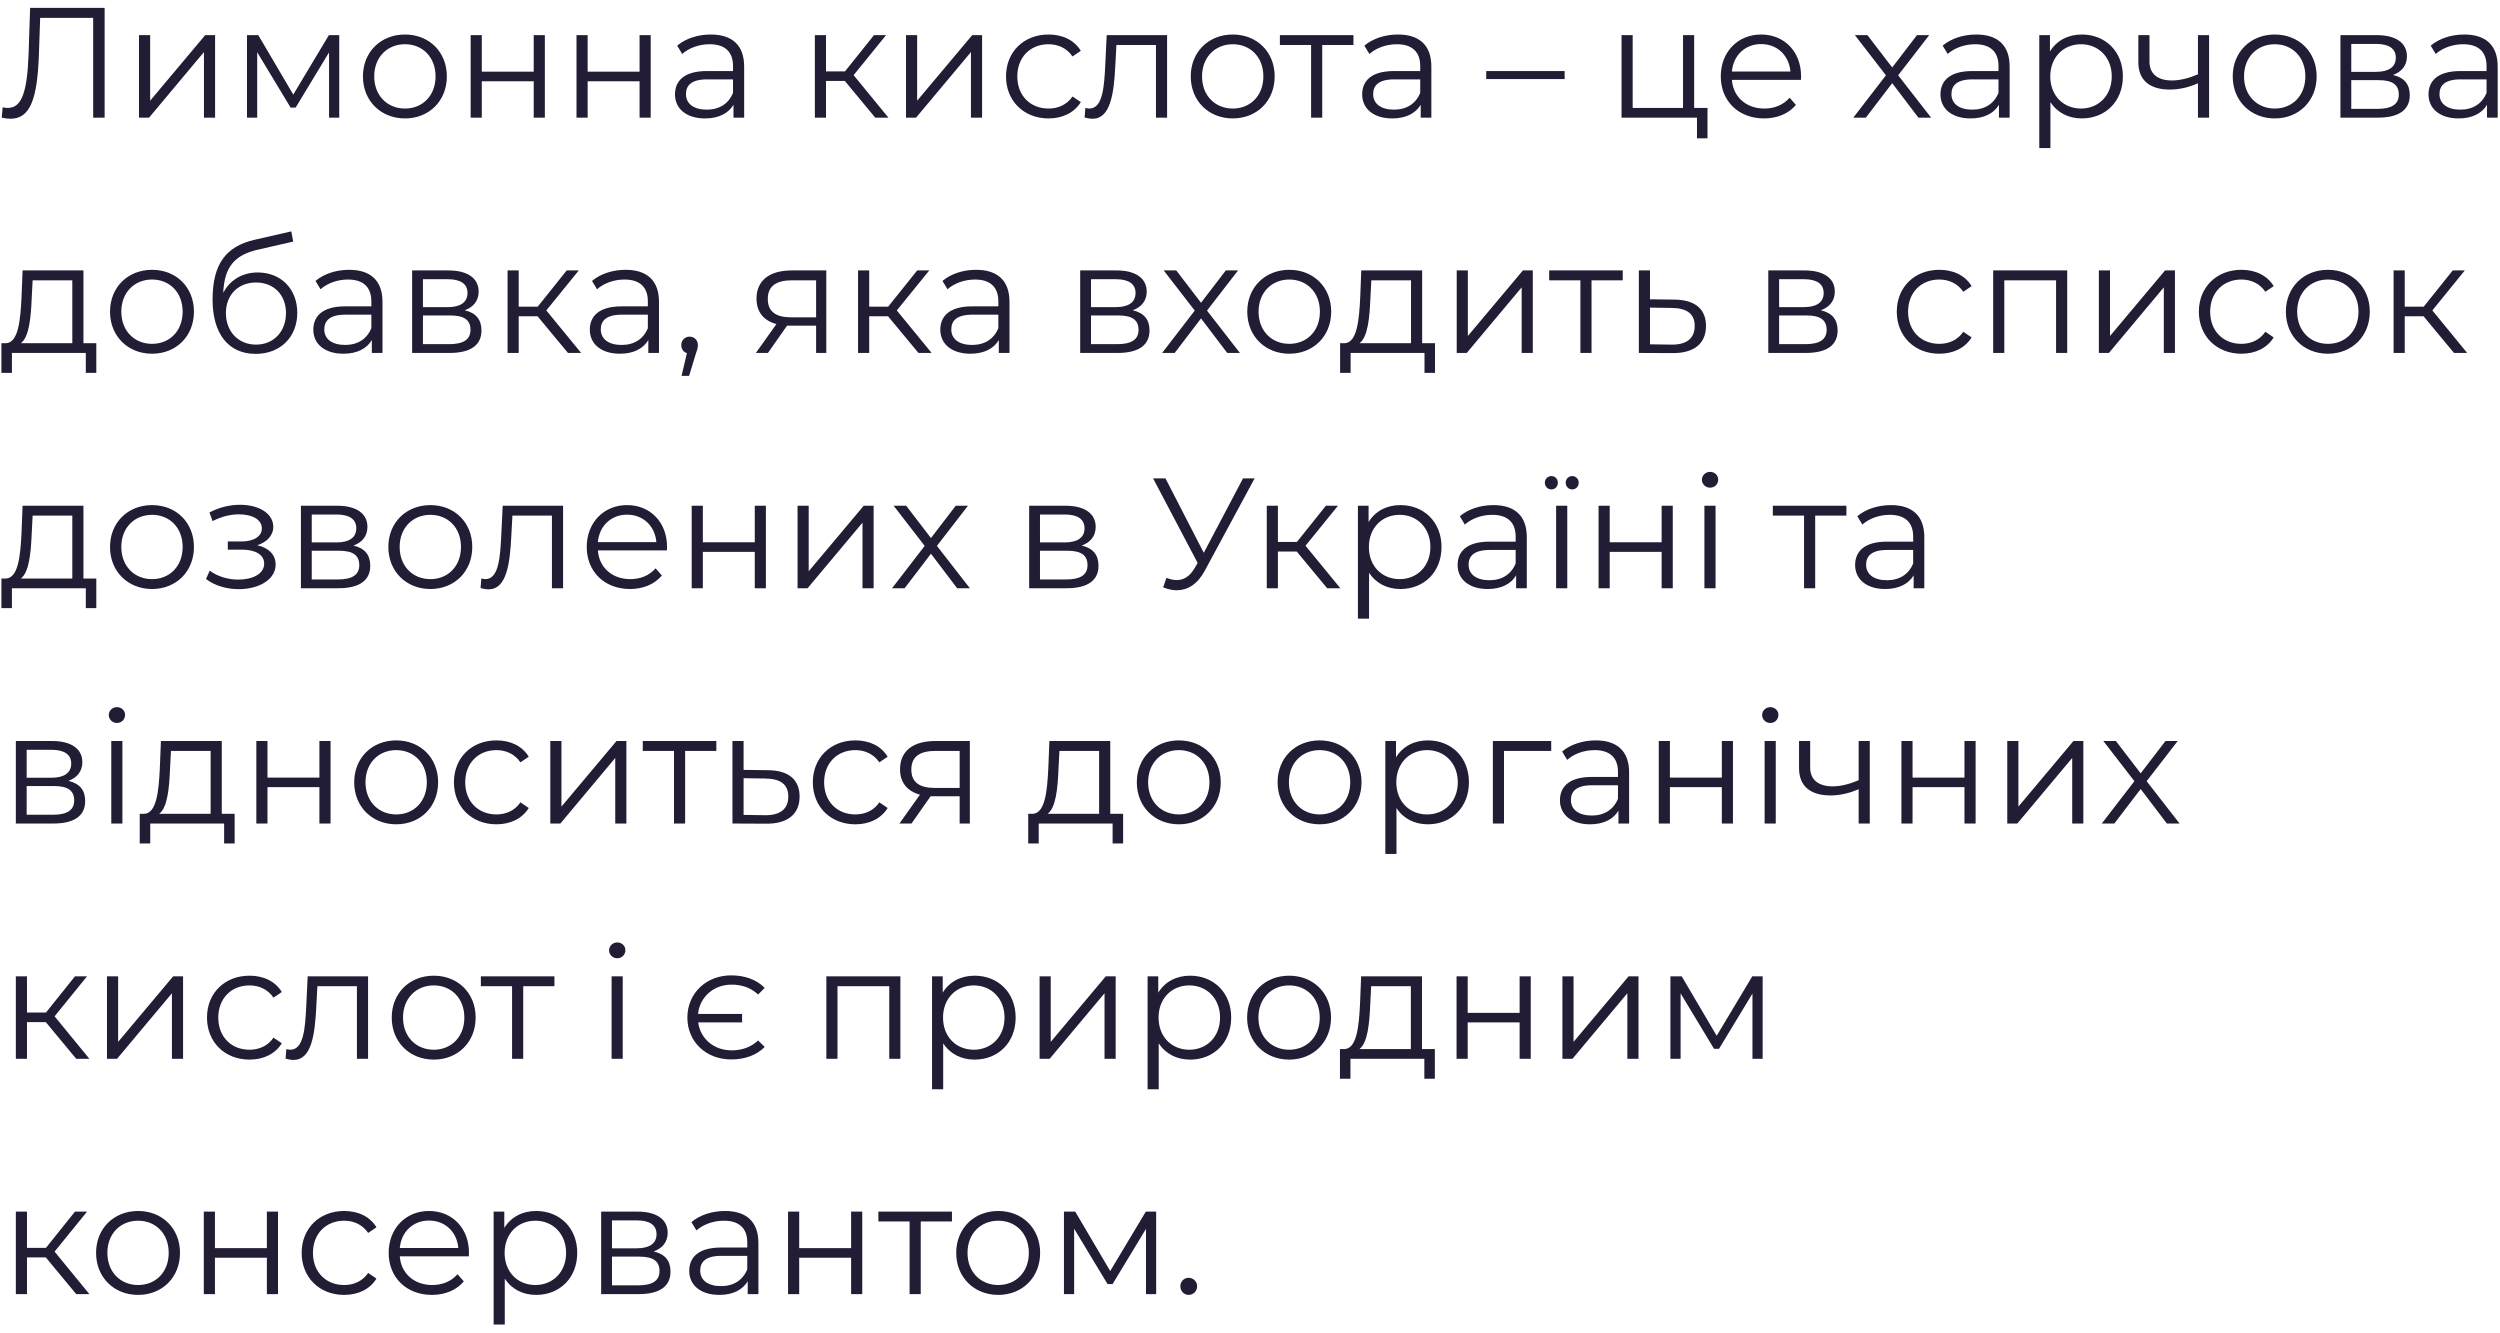 <?xml version="1.0" encoding="UTF-8"?> <svg xmlns="http://www.w3.org/2000/svg" width="255" height="136" viewBox="0 0 255 136" fill="none"> <path d="M3.072 0.8L2.912 5.6C2.768 9.376 2.224 11.008 0.8 11.008C0.624 11.008 0.48 10.992 0.272 10.944L0.176 12C0.512 12.08 0.784 12.112 1.072 12.112C3.104 12.112 3.808 10.048 3.968 5.568L4.096 1.824H9.504V12H10.672V0.8H3.072ZM14.178 12H15.203L20.802 5.312V12H21.939V3.584H20.93L15.315 10.272V3.584H14.178V12ZM33.546 3.584L29.914 9.648L26.346 3.584H25.194V12H26.234V5.328L29.642 10.976H30.154L33.562 5.344V12H34.602V3.584H33.546ZM41.307 12.08C43.771 12.08 45.579 10.288 45.579 7.792C45.579 5.296 43.771 3.52 41.307 3.52C38.843 3.52 37.019 5.296 37.019 7.792C37.019 10.288 38.843 12.08 41.307 12.08ZM41.307 11.072C39.515 11.072 38.171 9.76 38.171 7.792C38.171 5.824 39.515 4.512 41.307 4.512C43.099 4.512 44.427 5.824 44.427 7.792C44.427 9.76 43.099 11.072 41.307 11.072ZM48.007 12H49.143V8.288H54.439V12H55.575V3.584H54.439V7.312H49.143V3.584H48.007V12ZM58.803 12H59.94V8.288H65.236V12H66.371V3.584H65.236V7.312H59.94V3.584H58.803V12ZM72.496 3.52C71.168 3.52 69.92 3.936 69.072 4.656L69.584 5.504C70.272 4.896 71.296 4.512 72.384 4.512C73.952 4.512 74.768 5.296 74.768 6.736V7.248H72.096C69.68 7.248 68.848 8.336 68.848 9.632C68.848 11.088 70.016 12.08 71.92 12.08C73.312 12.08 74.304 11.552 74.816 10.688V12H75.904V6.784C75.904 4.608 74.672 3.52 72.496 3.52ZM72.096 11.184C70.752 11.184 69.968 10.576 69.968 9.6C69.968 8.736 70.496 8.096 72.128 8.096H74.768V9.472C74.32 10.576 73.376 11.184 72.096 11.184ZM89.276 12H90.62L87.068 7.664L90.38 3.584H89.148L86.188 7.28H84.252V3.584H83.116V12H84.252V8.256H86.172L89.276 12ZM92.413 12H93.437L99.037 5.312V12H100.173V3.584H99.165L93.549 10.272V3.584H92.413V12ZM106.949 12.08C108.373 12.08 109.573 11.504 110.245 10.416L109.397 9.84C108.821 10.688 107.925 11.072 106.949 11.072C105.109 11.072 103.765 9.776 103.765 7.792C103.765 5.824 105.109 4.512 106.949 4.512C107.925 4.512 108.821 4.912 109.397 5.76L110.245 5.184C109.573 4.08 108.373 3.52 106.949 3.52C104.437 3.52 102.613 5.28 102.613 7.792C102.613 10.304 104.437 12.08 106.949 12.08ZM112.883 3.584L112.739 6.592C112.627 8.816 112.499 11.072 111.107 11.072C110.995 11.072 110.851 11.04 110.707 11.008L110.627 11.984C110.931 12.064 111.187 12.112 111.443 12.112C113.251 12.112 113.619 9.616 113.763 6.672L113.875 4.592H117.907V12H119.043V3.584H112.883ZM125.744 12.08C128.208 12.08 130.016 10.288 130.016 7.792C130.016 5.296 128.208 3.52 125.744 3.52C123.28 3.52 121.456 5.296 121.456 7.792C121.456 10.288 123.28 12.08 125.744 12.08ZM125.744 11.072C123.952 11.072 122.608 9.76 122.608 7.792C122.608 5.824 123.952 4.512 125.744 4.512C127.536 4.512 128.864 5.824 128.864 7.792C128.864 9.76 127.536 11.072 125.744 11.072ZM138.052 3.584H130.548V4.592H133.732V12H134.868V4.592H138.052V3.584ZM142.59 3.52C141.262 3.52 140.014 3.936 139.166 4.656L139.678 5.504C140.366 4.896 141.39 4.512 142.478 4.512C144.046 4.512 144.862 5.296 144.862 6.736V7.248H142.19C139.774 7.248 138.942 8.336 138.942 9.632C138.942 11.088 140.11 12.08 142.014 12.08C143.406 12.08 144.398 11.552 144.91 10.688V12H145.998V6.784C145.998 4.608 144.766 3.52 142.59 3.52ZM142.19 11.184C140.846 11.184 140.062 10.576 140.062 9.6C140.062 8.736 140.59 8.096 142.222 8.096H144.862V9.472C144.414 10.576 143.47 11.184 142.19 11.184ZM151.594 8.064H159.594V7.248H151.594V8.064ZM172.805 11.008V3.584H171.669V11.008H166.533V3.584H165.397V12H173.093V14.112H174.165V11.008H172.805ZM183.711 7.792C183.711 5.264 181.999 3.52 179.631 3.52C177.263 3.52 175.519 5.296 175.519 7.792C175.519 10.288 177.311 12.08 179.935 12.08C181.263 12.08 182.431 11.6 183.183 10.704L182.543 9.968C181.903 10.704 180.991 11.072 179.967 11.072C178.127 11.072 176.783 9.904 176.655 8.144H183.695C183.695 8.016 183.711 7.888 183.711 7.792ZM179.631 4.496C181.279 4.496 182.479 5.648 182.623 7.296H176.655C176.799 5.648 177.999 4.496 179.631 4.496ZM196.973 12L193.613 7.68L196.781 3.584H195.533L193.005 6.88L190.477 3.584H189.197L192.365 7.68L189.037 12H190.317L193.005 8.48L195.677 12H196.973ZM201.575 3.52C200.247 3.52 198.999 3.936 198.151 4.656L198.663 5.504C199.351 4.896 200.375 4.512 201.463 4.512C203.031 4.512 203.847 5.296 203.847 6.736V7.248H201.174C198.759 7.248 197.927 8.336 197.927 9.632C197.927 11.088 199.095 12.08 200.999 12.08C202.391 12.08 203.383 11.552 203.895 10.688V12H204.983V6.784C204.983 4.608 203.751 3.52 201.575 3.52ZM201.174 11.184C199.831 11.184 199.047 10.576 199.047 9.6C199.047 8.736 199.575 8.096 201.207 8.096H203.847V9.472C203.399 10.576 202.455 11.184 201.174 11.184ZM212.343 3.52C210.951 3.52 209.783 4.128 209.095 5.248V3.584H208.007V15.104H209.143V10.416C209.847 11.504 210.999 12.08 212.343 12.08C214.743 12.08 216.535 10.352 216.535 7.792C216.535 5.248 214.743 3.52 212.343 3.52ZM212.263 11.072C210.471 11.072 209.127 9.76 209.127 7.792C209.127 5.84 210.471 4.512 212.263 4.512C214.039 4.512 215.399 5.84 215.399 7.792C215.399 9.76 214.039 11.072 212.263 11.072ZM224.191 3.584V7.584C223.247 7.984 222.351 8.208 221.535 8.208C220.127 8.208 219.247 7.568 219.247 6.288V3.584H218.111V6.352C218.111 8.256 219.359 9.136 221.327 9.136C222.271 9.136 223.247 8.912 224.191 8.496V12H225.327V3.584H224.191ZM232.026 12.08C234.49 12.08 236.298 10.288 236.298 7.792C236.298 5.296 234.49 3.52 232.026 3.52C229.562 3.52 227.738 5.296 227.738 7.792C227.738 10.288 229.562 12.08 232.026 12.08ZM232.026 11.072C230.234 11.072 228.89 9.76 228.89 7.792C228.89 5.824 230.234 4.512 232.026 4.512C233.818 4.512 235.146 5.824 235.146 7.792C235.146 9.76 233.818 11.072 232.026 11.072ZM244.085 7.648C244.965 7.328 245.509 6.688 245.509 5.744C245.509 4.352 244.341 3.584 242.437 3.584H238.725V12H242.549C244.741 12 245.797 11.168 245.797 9.712C245.797 8.608 245.253 7.92 244.085 7.648ZM239.829 4.48H242.357C243.653 4.48 244.373 4.944 244.373 5.888C244.373 6.832 243.653 7.328 242.357 7.328H239.829V4.48ZM242.501 11.104H239.829V8.176H242.613C244.037 8.176 244.677 8.64 244.677 9.648C244.677 10.656 243.925 11.104 242.501 11.104ZM251.356 3.52C250.028 3.52 248.78 3.936 247.932 4.656L248.444 5.504C249.132 4.896 250.156 4.512 251.244 4.512C252.812 4.512 253.628 5.296 253.628 6.736V7.248H250.956C248.54 7.248 247.708 8.336 247.708 9.632C247.708 11.088 248.876 12.08 250.78 12.08C252.172 12.08 253.164 11.552 253.676 10.688V12H254.764V6.784C254.764 4.608 253.532 3.52 251.356 3.52ZM250.956 11.184C249.612 11.184 248.828 10.576 248.828 9.6C248.828 8.736 249.356 8.096 250.988 8.096H253.628V9.472C253.18 10.576 252.236 11.184 250.956 11.184ZM8.512 35.008V27.584H2.304L2.192 30.4C2.08 32.672 1.872 34.928 0.624 35.008H0.144V38.032H1.216V36H8.752V38.032H9.824V35.008H8.512ZM3.232 30.464L3.328 28.592H7.376V35.008H2.128C2.976 34.368 3.152 32.384 3.232 30.464ZM15.51 36.08C17.974 36.08 19.782 34.288 19.782 31.792C19.782 29.296 17.974 27.52 15.51 27.52C13.046 27.52 11.222 29.296 11.222 31.792C11.222 34.288 13.046 36.08 15.51 36.08ZM15.51 35.072C13.718 35.072 12.374 33.76 12.374 31.792C12.374 29.824 13.718 28.512 15.51 28.512C17.302 28.512 18.63 29.824 18.63 31.792C18.63 33.76 17.302 35.072 15.51 35.072ZM26.29 27.792C24.706 27.792 23.442 28.576 22.77 29.872C22.882 27.184 23.97 25.984 26.354 25.456L29.906 24.64L29.714 23.6L25.938 24.464C23.074 25.136 21.682 26.896 21.682 30.56C21.682 33.984 23.25 36.096 26.082 36.096C28.594 36.096 30.322 34.384 30.322 31.904C30.322 29.472 28.658 27.792 26.29 27.792ZM26.114 35.152C24.322 35.152 23.042 33.824 23.042 31.936C23.042 30.064 24.306 28.816 26.114 28.816C27.922 28.816 29.17 30.064 29.17 31.936C29.17 33.824 27.906 35.152 26.114 35.152ZM35.606 27.52C34.278 27.52 33.03 27.936 32.182 28.656L32.694 29.504C33.382 28.896 34.406 28.512 35.494 28.512C37.062 28.512 37.878 29.296 37.878 30.736V31.248H35.206C32.79 31.248 31.958 32.336 31.958 33.632C31.958 35.088 33.126 36.08 35.03 36.08C36.422 36.08 37.414 35.552 37.926 34.688V36H39.014V30.784C39.014 28.608 37.782 27.52 35.606 27.52ZM35.206 35.184C33.862 35.184 33.078 34.576 33.078 33.6C33.078 32.736 33.606 32.096 35.238 32.096H37.878V33.472C37.43 34.576 36.486 35.184 35.206 35.184ZM47.398 31.648C48.278 31.328 48.822 30.688 48.822 29.744C48.822 28.352 47.654 27.584 45.75 27.584H42.038V36H45.862C48.054 36 49.11 35.168 49.11 33.712C49.11 32.608 48.566 31.92 47.398 31.648ZM43.142 28.48H45.67C46.966 28.48 47.686 28.944 47.686 29.888C47.686 30.832 46.966 31.328 45.67 31.328H43.142V28.48ZM45.814 35.104H43.142V32.176H45.926C47.35 32.176 47.99 32.64 47.99 33.648C47.99 34.656 47.238 35.104 45.814 35.104ZM57.932 36H59.276L55.724 31.664L59.036 27.584H57.804L54.844 31.28H52.908V27.584H51.772V36H52.908V32.256H54.828L57.932 36ZM63.809 27.52C62.481 27.52 61.233 27.936 60.385 28.656L60.897 29.504C61.585 28.896 62.609 28.512 63.697 28.512C65.265 28.512 66.081 29.296 66.081 30.736V31.248H63.409C60.993 31.248 60.161 32.336 60.161 33.632C60.161 35.088 61.329 36.08 63.233 36.08C64.625 36.08 65.617 35.552 66.129 34.688V36H67.217V30.784C67.217 28.608 65.985 27.52 63.809 27.52ZM63.409 35.184C62.065 35.184 61.281 34.576 61.281 33.6C61.281 32.736 61.809 32.096 63.441 32.096H66.081V33.472C65.633 34.576 64.689 35.184 63.409 35.184ZM70.337 34.336C69.857 34.336 69.489 34.704 69.489 35.2C69.489 35.616 69.729 35.92 70.065 36.016L69.521 38.336H70.289L70.961 36.128C71.121 35.68 71.185 35.472 71.185 35.2C71.185 34.72 70.833 34.336 70.337 34.336ZM80.747 27.584C78.571 27.584 77.163 28.544 77.163 30.464C77.163 31.824 77.899 32.704 79.195 33.056L77.099 36H78.331L80.283 33.216H80.603H83.243V36H84.283V27.584H80.747ZM78.315 30.496C78.315 29.152 79.211 28.592 80.779 28.592H83.243V32.368H80.699C79.131 32.368 78.315 31.776 78.315 30.496ZM93.682 36H95.026L91.474 31.664L94.786 27.584H93.554L90.594 31.28H88.658V27.584H87.522V36H88.658V32.256H90.578L93.682 36ZM99.559 27.52C98.231 27.52 96.983 27.936 96.135 28.656L96.647 29.504C97.335 28.896 98.359 28.512 99.447 28.512C101.015 28.512 101.831 29.296 101.831 30.736V31.248H99.159C96.743 31.248 95.911 32.336 95.911 33.632C95.911 35.088 97.079 36.08 98.983 36.08C100.375 36.08 101.367 35.552 101.879 34.688V36H102.967V30.784C102.967 28.608 101.735 27.52 99.559 27.52ZM99.159 35.184C97.815 35.184 97.031 34.576 97.031 33.6C97.031 32.736 97.559 32.096 99.191 32.096H101.831V33.472C101.383 34.576 100.439 35.184 99.159 35.184ZM115.539 31.648C116.419 31.328 116.963 30.688 116.963 29.744C116.963 28.352 115.795 27.584 113.891 27.584H110.179V36H114.003C116.195 36 117.251 35.168 117.251 33.712C117.251 32.608 116.707 31.92 115.539 31.648ZM111.283 28.48H113.811C115.107 28.48 115.827 28.944 115.827 29.888C115.827 30.832 115.107 31.328 113.811 31.328H111.283V28.48ZM113.955 35.104H111.283V32.176H114.067C115.491 32.176 116.131 32.64 116.131 33.648C116.131 34.656 115.379 35.104 113.955 35.104ZM126.473 36L123.113 31.68L126.281 27.584H125.033L122.505 30.88L119.977 27.584H118.697L121.865 31.68L118.537 36H119.817L122.505 32.48L125.177 36H126.473ZM131.51 36.08C133.974 36.08 135.782 34.288 135.782 31.792C135.782 29.296 133.974 27.52 131.51 27.52C129.046 27.52 127.222 29.296 127.222 31.792C127.222 34.288 129.046 36.08 131.51 36.08ZM131.51 35.072C129.718 35.072 128.374 33.76 128.374 31.792C128.374 29.824 129.718 28.512 131.51 28.512C133.302 28.512 134.63 29.824 134.63 31.792C134.63 33.76 133.302 35.072 131.51 35.072ZM145.059 35.008V27.584H138.851L138.739 30.4C138.627 32.672 138.419 34.928 137.171 35.008H136.691V38.032H137.763V36H145.299V38.032H146.371V35.008H145.059ZM139.779 30.464L139.875 28.592H143.923V35.008H138.675C139.523 34.368 139.699 32.384 139.779 30.464ZM148.585 36H149.609L155.209 29.312V36H156.345V27.584H155.337L149.721 34.272V27.584H148.585V36ZM165.52 27.584H158.016V28.592H161.2V36H162.336V28.592H165.52V27.584ZM170.779 30.56L168.299 30.528V27.584H167.163V36L170.555 36.016C172.795 36.048 174.011 35.04 174.011 33.248C174.011 31.52 172.891 30.576 170.779 30.56ZM170.491 35.152L168.299 35.12V31.376L170.491 31.408C172.059 31.424 172.859 32 172.859 33.248C172.859 34.512 172.043 35.168 170.491 35.152ZM185.726 31.648C186.606 31.328 187.15 30.688 187.15 29.744C187.15 28.352 185.982 27.584 184.078 27.584H180.366V36H184.19C186.382 36 187.438 35.168 187.438 33.712C187.438 32.608 186.894 31.92 185.726 31.648ZM181.47 28.48H183.998C185.294 28.48 186.014 28.944 186.014 29.888C186.014 30.832 185.294 31.328 183.998 31.328H181.47V28.48ZM184.142 35.104H181.47V32.176H184.254C185.678 32.176 186.318 32.64 186.318 33.648C186.318 34.656 185.566 35.104 184.142 35.104ZM197.808 36.08C199.232 36.08 200.432 35.504 201.104 34.416L200.256 33.84C199.68 34.688 198.784 35.072 197.808 35.072C195.968 35.072 194.624 33.776 194.624 31.792C194.624 29.824 195.968 28.512 197.808 28.512C198.784 28.512 199.68 28.912 200.256 29.76L201.104 29.184C200.432 28.08 199.232 27.52 197.808 27.52C195.296 27.52 193.472 29.28 193.472 31.792C193.472 34.304 195.296 36.08 197.808 36.08ZM203.304 27.584V36H204.44V28.592H209.72V36H210.856V27.584H203.304ZM214.085 36H215.109L220.709 29.312V36H221.845V27.584H220.837L215.221 34.272V27.584H214.085V36ZM228.62 36.08C230.044 36.08 231.244 35.504 231.916 34.416L231.068 33.84C230.492 34.688 229.596 35.072 228.62 35.072C226.78 35.072 225.436 33.776 225.436 31.792C225.436 29.824 226.78 28.512 228.62 28.512C229.596 28.512 230.492 28.912 231.068 29.76L231.916 29.184C231.244 28.08 230.044 27.52 228.62 27.52C226.108 27.52 224.284 29.28 224.284 31.792C224.284 34.304 226.108 36.08 228.62 36.08ZM237.447 36.08C239.911 36.08 241.719 34.288 241.719 31.792C241.719 29.296 239.911 27.52 237.447 27.52C234.983 27.52 233.159 29.296 233.159 31.792C233.159 34.288 234.983 36.08 237.447 36.08ZM237.447 35.072C235.655 35.072 234.311 33.76 234.311 31.792C234.311 29.824 235.655 28.512 237.447 28.512C239.239 28.512 240.567 29.824 240.567 31.792C240.567 33.76 239.239 35.072 237.447 35.072ZM250.307 36H251.651L248.099 31.664L251.411 27.584H250.179L247.219 31.28H245.283V27.584H244.147V36H245.283V32.256H247.203L250.307 36ZM8.512 59.008V51.584H2.304L2.192 54.4C2.08 56.672 1.872 58.928 0.624 59.008H0.144V62.032H1.216V60H8.752V62.032H9.824V59.008H8.512ZM3.232 54.464L3.328 52.592H7.376V59.008H2.128C2.976 58.368 3.152 56.384 3.232 54.464ZM15.51 60.08C17.974 60.08 19.782 58.288 19.782 55.792C19.782 53.296 17.974 51.52 15.51 51.52C13.046 51.52 11.222 53.296 11.222 55.792C11.222 58.288 13.046 60.08 15.51 60.08ZM15.51 59.072C13.718 59.072 12.374 57.76 12.374 55.792C12.374 53.824 13.718 52.512 15.51 52.512C17.302 52.512 18.63 53.824 18.63 55.792C18.63 57.76 17.302 59.072 15.51 59.072ZM26.243 55.616C27.219 55.296 27.875 54.624 27.875 53.744C27.875 52.368 26.403 51.488 24.483 51.488C23.459 51.488 22.403 51.728 21.363 52.272L21.683 53.152C22.579 52.688 23.507 52.464 24.371 52.464C25.715 52.464 26.707 52.976 26.707 53.904C26.707 54.736 25.843 55.232 24.611 55.232H23.235V56.064H24.675C26.083 56.064 26.947 56.592 26.947 57.488C26.947 58.512 25.811 59.12 24.291 59.12C23.267 59.12 22.179 58.8 21.395 58.208L21.011 59.056C21.907 59.744 23.139 60.096 24.339 60.096C26.435 60.096 28.115 59.104 28.115 57.584C28.115 56.592 27.427 55.888 26.243 55.616ZM36.054 55.648C36.934 55.328 37.478 54.688 37.478 53.744C37.478 52.352 36.31 51.584 34.406 51.584H30.694V60H34.518C36.71 60 37.766 59.168 37.766 57.712C37.766 56.608 37.222 55.92 36.054 55.648ZM31.798 52.48H34.326C35.622 52.48 36.342 52.944 36.342 53.888C36.342 54.832 35.622 55.328 34.326 55.328H31.798V52.48ZM34.47 59.104H31.798V56.176H34.582C36.006 56.176 36.646 56.64 36.646 57.648C36.646 58.656 35.894 59.104 34.47 59.104ZM43.901 60.08C46.364 60.08 48.172 58.288 48.172 55.792C48.172 53.296 46.364 51.52 43.901 51.52C41.437 51.52 39.612 53.296 39.612 55.792C39.612 58.288 41.437 60.08 43.901 60.08ZM43.901 59.072C42.108 59.072 40.764 57.76 40.764 55.792C40.764 53.824 42.108 52.512 43.901 52.512C45.693 52.512 47.02 53.824 47.02 55.792C47.02 57.76 45.693 59.072 43.901 59.072ZM51.273 51.584L51.13 54.592C51.017 56.816 50.889 59.072 49.498 59.072C49.386 59.072 49.242 59.04 49.097 59.008L49.017 59.984C49.322 60.064 49.578 60.112 49.834 60.112C51.642 60.112 52.01 57.616 52.154 54.672L52.266 52.592H56.297V60H57.434V51.584H51.273ZM68.039 55.792C68.039 53.264 66.327 51.52 63.959 51.52C61.591 51.52 59.847 53.296 59.847 55.792C59.847 58.288 61.639 60.08 64.263 60.08C65.591 60.08 66.759 59.6 67.511 58.704L66.871 57.968C66.231 58.704 65.319 59.072 64.295 59.072C62.455 59.072 61.111 57.904 60.983 56.144H68.023C68.023 56.016 68.039 55.888 68.039 55.792ZM63.959 52.496C65.607 52.496 66.807 53.648 66.951 55.296H60.983C61.127 53.648 62.327 52.496 63.959 52.496ZM70.553 60H71.689V56.288H76.986V60H78.121V51.584H76.986V55.312H71.689V51.584H70.553V60ZM81.35 60H82.374L87.974 53.312V60H89.11V51.584H88.102L82.486 58.272V51.584H81.35V60ZM98.926 60L95.566 55.68L98.734 51.584H97.486L94.958 54.88L92.43 51.584H91.15L94.318 55.68L90.99 60H92.27L94.958 56.48L97.63 60H98.926ZM110.335 55.648C111.215 55.328 111.759 54.688 111.759 53.744C111.759 52.352 110.591 51.584 108.687 51.584H104.975V60H108.799C110.991 60 112.047 59.168 112.047 57.712C112.047 56.608 111.503 55.92 110.335 55.648ZM106.079 52.48H108.607C109.903 52.48 110.623 52.944 110.623 53.888C110.623 54.832 109.903 55.328 108.607 55.328H106.079V52.48ZM108.751 59.104H106.079V56.176H108.863C110.287 56.176 110.927 56.64 110.927 57.648C110.927 58.656 110.175 59.104 108.751 59.104ZM126.785 48.8L122.785 56.384L118.881 48.8H117.617L122.161 57.424L121.841 57.968C121.329 58.832 120.705 59.168 120.033 59.168C119.697 59.168 119.345 59.088 118.977 58.944L118.641 59.904C119.105 60.096 119.569 60.208 120.017 60.208C121.121 60.208 122.145 59.6 122.881 58.224L127.969 48.8H126.785ZM135.37 60H136.714L133.162 55.664L136.474 51.584H135.242L132.282 55.28H130.346V51.584H129.21V60H130.346V56.256H132.266L135.37 60ZM142.843 51.52C141.451 51.52 140.283 52.128 139.595 53.248V51.584H138.507V63.104H139.643V58.416C140.347 59.504 141.499 60.08 142.843 60.08C145.243 60.08 147.035 58.352 147.035 55.792C147.035 53.248 145.243 51.52 142.843 51.52ZM142.763 59.072C140.971 59.072 139.627 57.76 139.627 55.792C139.627 53.84 140.971 52.512 142.763 52.512C144.539 52.512 145.899 53.84 145.899 55.792C145.899 57.76 144.539 59.072 142.763 59.072ZM152.325 51.52C150.997 51.52 149.749 51.936 148.901 52.656L149.413 53.504C150.101 52.896 151.125 52.512 152.213 52.512C153.781 52.512 154.597 53.296 154.597 54.736V55.248H151.924C149.509 55.248 148.677 56.336 148.677 57.632C148.677 59.088 149.845 60.08 151.749 60.08C153.141 60.08 154.133 59.552 154.645 58.688V60H155.733V54.784C155.733 52.608 154.501 51.52 152.325 51.52ZM151.924 59.184C150.581 59.184 149.797 58.576 149.797 57.6C149.797 56.736 150.325 56.096 151.957 56.096H154.597V57.472C154.149 58.576 153.205 59.184 151.924 59.184ZM158.245 49.92C158.613 49.92 158.901 49.632 158.901 49.232C158.901 48.848 158.613 48.56 158.245 48.56C157.861 48.56 157.573 48.864 157.573 49.232C157.573 49.616 157.861 49.92 158.245 49.92ZM160.357 49.92C160.741 49.92 161.029 49.632 161.029 49.232C161.029 48.848 160.741 48.56 160.357 48.56C159.989 48.56 159.701 48.864 159.701 49.232C159.701 49.616 159.989 49.92 160.357 49.92ZM158.725 60H159.861V51.584H158.725V60ZM163.054 60H164.19V56.288H169.486V60H170.622V51.584H169.486V55.312H164.19V51.584H163.054V60ZM174.426 49.744C174.906 49.744 175.258 49.376 175.258 48.912C175.258 48.48 174.89 48.128 174.426 48.128C173.962 48.128 173.594 48.496 173.594 48.928C173.594 49.376 173.962 49.744 174.426 49.744ZM173.85 60H174.986V51.584H173.85V60ZM188.333 51.584H180.829V52.592H184.013V60H185.149V52.592H188.333V51.584ZM192.871 51.52C191.543 51.52 190.295 51.936 189.447 52.656L189.959 53.504C190.647 52.896 191.671 52.512 192.759 52.512C194.327 52.512 195.143 53.296 195.143 54.736V55.248H192.471C190.055 55.248 189.223 56.336 189.223 57.632C189.223 59.088 190.391 60.08 192.295 60.08C193.687 60.08 194.679 59.552 195.191 58.688V60H196.279V54.784C196.279 52.608 195.047 51.52 192.871 51.52ZM192.471 59.184C191.127 59.184 190.343 58.576 190.343 57.6C190.343 56.736 190.871 56.096 192.503 56.096H195.143V57.472C194.695 58.576 193.751 59.184 192.471 59.184ZM6.976 79.648C7.856 79.328 8.4 78.688 8.4 77.744C8.4 76.352 7.232 75.584 5.328 75.584H1.616V84H5.44C7.632 84 8.688 83.168 8.688 81.712C8.688 80.608 8.144 79.92 6.976 79.648ZM2.72 76.48H5.248C6.544 76.48 7.264 76.944 7.264 77.888C7.264 78.832 6.544 79.328 5.248 79.328H2.72V76.48ZM5.392 83.104H2.72V80.176H5.504C6.928 80.176 7.568 80.64 7.568 81.648C7.568 82.656 6.816 83.104 5.392 83.104ZM11.926 73.744C12.406 73.744 12.758 73.376 12.758 72.912C12.758 72.48 12.39 72.128 11.926 72.128C11.462 72.128 11.094 72.496 11.094 72.928C11.094 73.376 11.462 73.744 11.926 73.744ZM11.35 84H12.486V75.584H11.35V84ZM22.621 83.008V75.584H16.413L16.301 78.4C16.189 80.672 15.981 82.928 14.733 83.008H14.253V86.032H15.325V84H22.861V86.032H23.933V83.008H22.621ZM17.341 78.464L17.437 76.592H21.485V83.008H16.237C17.085 82.368 17.261 80.384 17.341 78.464ZM26.147 84H27.283V80.288H32.579V84H33.715V75.584H32.579V79.312H27.283V75.584H26.147V84ZM40.416 84.08C42.88 84.08 44.688 82.288 44.688 79.792C44.688 77.296 42.88 75.52 40.416 75.52C37.952 75.52 36.128 77.296 36.128 79.792C36.128 82.288 37.952 84.08 40.416 84.08ZM40.416 83.072C38.624 83.072 37.28 81.76 37.28 79.792C37.28 77.824 38.624 76.512 40.416 76.512C42.208 76.512 43.536 77.824 43.536 79.792C43.536 81.76 42.208 83.072 40.416 83.072ZM50.636 84.08C52.06 84.08 53.26 83.504 53.932 82.416L53.084 81.84C52.508 82.688 51.612 83.072 50.636 83.072C48.796 83.072 47.452 81.776 47.452 79.792C47.452 77.824 48.796 76.512 50.636 76.512C51.612 76.512 52.508 76.912 53.084 77.76L53.932 77.184C53.26 76.08 52.06 75.52 50.636 75.52C48.124 75.52 46.3 77.28 46.3 79.792C46.3 82.304 48.124 84.08 50.636 84.08ZM56.132 84H57.156L62.756 77.312V84H63.892V75.584H62.884L57.268 82.272V75.584H56.132V84ZM73.067 75.584H65.563V76.592H68.747V84H69.883V76.592H73.067V75.584ZM78.326 78.56L75.846 78.528V75.584H74.71V84L78.102 84.016C80.342 84.048 81.558 83.04 81.558 81.248C81.558 79.52 80.438 78.576 78.326 78.56ZM78.038 83.152L75.846 83.12V79.376L78.038 79.408C79.606 79.424 80.406 80 80.406 81.248C80.406 82.512 79.59 83.168 78.038 83.152ZM87.245 84.08C88.669 84.08 89.869 83.504 90.541 82.416L89.693 81.84C89.117 82.688 88.221 83.072 87.245 83.072C85.405 83.072 84.061 81.776 84.061 79.792C84.061 77.824 85.405 76.512 87.245 76.512C88.221 76.512 89.117 76.912 89.693 77.76L90.541 77.184C89.869 76.08 88.669 75.52 87.245 75.52C84.733 75.52 82.909 77.28 82.909 79.792C82.909 82.304 84.733 84.08 87.245 84.08ZM95.388 75.584C93.212 75.584 91.804 76.544 91.804 78.464C91.804 79.824 92.54 80.704 93.836 81.056L91.74 84H92.972L94.924 81.216H95.244H97.884V84H98.924V75.584H95.388ZM92.956 78.496C92.956 77.152 93.852 76.592 95.42 76.592H97.884V80.368H95.34C93.772 80.368 92.956 79.776 92.956 78.496ZM113.246 83.008V75.584H107.038L106.926 78.4C106.814 80.672 106.606 82.928 105.358 83.008H104.878V86.032H105.95V84H113.486V86.032H114.558V83.008H113.246ZM107.966 78.464L108.062 76.592H112.11V83.008H106.862C107.71 82.368 107.886 80.384 107.966 78.464ZM120.244 84.08C122.708 84.08 124.516 82.288 124.516 79.792C124.516 77.296 122.708 75.52 120.244 75.52C117.78 75.52 115.956 77.296 115.956 79.792C115.956 82.288 117.78 84.08 120.244 84.08ZM120.244 83.072C118.452 83.072 117.108 81.76 117.108 79.792C117.108 77.824 118.452 76.512 120.244 76.512C122.036 76.512 123.364 77.824 123.364 79.792C123.364 81.76 122.036 83.072 120.244 83.072ZM134.604 84.08C137.068 84.08 138.876 82.288 138.876 79.792C138.876 77.296 137.068 75.52 134.604 75.52C132.14 75.52 130.316 77.296 130.316 79.792C130.316 82.288 132.14 84.08 134.604 84.08ZM134.604 83.072C132.812 83.072 131.468 81.76 131.468 79.792C131.468 77.824 132.812 76.512 134.604 76.512C136.396 76.512 137.724 77.824 137.724 79.792C137.724 81.76 136.396 83.072 134.604 83.072ZM145.64 75.52C144.248 75.52 143.08 76.128 142.392 77.248V75.584H141.304V87.104H142.44V82.416C143.144 83.504 144.296 84.08 145.64 84.08C148.04 84.08 149.832 82.352 149.832 79.792C149.832 77.248 148.04 75.52 145.64 75.52ZM145.56 83.072C143.768 83.072 142.424 81.76 142.424 79.792C142.424 77.84 143.768 76.512 145.56 76.512C147.336 76.512 148.696 77.84 148.696 79.792C148.696 81.76 147.336 83.072 145.56 83.072ZM158.224 75.584H152.272V84H153.408V76.592H158.224V75.584ZM162.762 75.52C161.434 75.52 160.186 75.936 159.338 76.656L159.85 77.504C160.538 76.896 161.562 76.512 162.65 76.512C164.218 76.512 165.034 77.296 165.034 78.736V79.248H162.362C159.946 79.248 159.114 80.336 159.114 81.632C159.114 83.088 160.282 84.08 162.186 84.08C163.578 84.08 164.57 83.552 165.082 82.688V84H166.17V78.784C166.17 76.608 164.938 75.52 162.762 75.52ZM162.362 83.184C161.018 83.184 160.234 82.576 160.234 81.6C160.234 80.736 160.762 80.096 162.394 80.096H165.034V81.472C164.586 82.576 163.642 83.184 162.362 83.184ZM169.194 84H170.33V80.288H175.626V84H176.762V75.584H175.626V79.312H170.33V75.584H169.194V84ZM180.567 73.744C181.047 73.744 181.399 73.376 181.399 72.912C181.399 72.48 181.031 72.128 180.567 72.128C180.103 72.128 179.735 72.496 179.735 72.928C179.735 73.376 180.103 73.744 180.567 73.744ZM179.991 84H181.127V75.584H179.991V84ZM189.582 75.584V79.584C188.638 79.984 187.742 80.208 186.926 80.208C185.518 80.208 184.638 79.568 184.638 78.288V75.584H183.502V78.352C183.502 80.256 184.75 81.136 186.718 81.136C187.662 81.136 188.638 80.912 189.582 80.496V84H190.718V75.584H189.582ZM193.944 84H195.08V80.288H200.376V84H201.512V75.584H200.376V79.312H195.08V75.584H193.944V84ZM204.741 84H205.765L211.365 77.312V84H212.501V75.584H211.493L205.877 82.272V75.584H204.741V84ZM222.317 84L218.957 79.68L222.125 75.584H220.877L218.349 78.88L215.821 75.584H214.541L217.709 79.68L214.381 84H215.661L218.349 80.48L221.021 84H222.317ZM7.776 108H9.12L5.568 103.664L8.88 99.584H7.648L4.688 103.28H2.752V99.584H1.616V108H2.752V104.256H4.672L7.776 108ZM10.913 108H11.937L17.537 101.312V108H18.673V99.584H17.665L12.049 106.272V99.584H10.913V108ZM25.448 108.08C26.872 108.08 28.073 107.504 28.744 106.416L27.896 105.84C27.32 106.688 26.424 107.072 25.448 107.072C23.608 107.072 22.265 105.776 22.265 103.792C22.265 101.824 23.608 100.512 25.448 100.512C26.424 100.512 27.32 100.912 27.896 101.76L28.744 101.184C28.073 100.08 26.872 99.52 25.448 99.52C22.936 99.52 21.113 101.28 21.113 103.792C21.113 106.304 22.936 108.08 25.448 108.08ZM31.383 99.584L31.239 102.592C31.127 104.816 30.999 107.072 29.607 107.072C29.495 107.072 29.351 107.04 29.207 107.008L29.127 107.984C29.431 108.064 29.687 108.112 29.943 108.112C31.751 108.112 32.119 105.616 32.263 102.672L32.375 100.592H36.407V108H37.543V99.584H31.383ZM44.244 108.08C46.708 108.08 48.516 106.288 48.516 103.792C48.516 101.296 46.708 99.52 44.244 99.52C41.78 99.52 39.956 101.296 39.956 103.792C39.956 106.288 41.78 108.08 44.244 108.08ZM44.244 107.072C42.452 107.072 41.108 105.76 41.108 103.792C41.108 101.824 42.452 100.512 44.244 100.512C46.036 100.512 47.364 101.824 47.364 103.792C47.364 105.76 46.036 107.072 44.244 107.072ZM56.552 99.584H49.048V100.592H52.232V108H53.368V100.592H56.552V99.584ZM62.958 97.744C63.438 97.744 63.79 97.376 63.79 96.912C63.79 96.48 63.422 96.128 62.958 96.128C62.494 96.128 62.126 96.496 62.126 96.928C62.126 97.376 62.494 97.744 62.958 97.744ZM62.382 108H63.518V99.584H62.382V108ZM74.624 107.136C72.832 107.136 71.44 105.968 71.216 104.288H75.696V103.424H71.2C71.376 101.696 72.784 100.432 74.624 100.432C75.68 100.432 76.592 100.752 77.328 101.44L78 100.768C77.184 99.92 75.968 99.488 74.576 99.488C72.032 99.488 70.112 101.312 70.112 103.792C70.112 106.272 72.032 108.064 74.576 108.064C75.968 108.064 77.184 107.632 78 106.784L77.328 106.128C76.592 106.816 75.68 107.136 74.624 107.136ZM84.288 99.584V108H85.424V100.592H90.704V108H91.84V99.584H84.288ZM99.405 99.52C98.013 99.52 96.845 100.128 96.157 101.248V99.584H95.069V111.104H96.205V106.416C96.909 107.504 98.061 108.08 99.405 108.08C101.805 108.08 103.597 106.352 103.597 103.792C103.597 101.248 101.805 99.52 99.405 99.52ZM99.325 107.072C97.533 107.072 96.189 105.76 96.189 103.792C96.189 101.84 97.533 100.512 99.325 100.512C101.101 100.512 102.461 101.84 102.461 103.792C102.461 105.76 101.101 107.072 99.325 107.072ZM106.038 108H107.062L112.662 101.312V108H113.798V99.584H112.79L107.174 106.272V99.584H106.038V108ZM121.39 99.52C119.998 99.52 118.83 100.128 118.142 101.248V99.584H117.054V111.104H118.19V106.416C118.894 107.504 120.046 108.08 121.39 108.08C123.79 108.08 125.582 106.352 125.582 103.792C125.582 101.248 123.79 99.52 121.39 99.52ZM121.31 107.072C119.518 107.072 118.174 105.76 118.174 103.792C118.174 101.84 119.518 100.512 121.31 100.512C123.086 100.512 124.446 101.84 124.446 103.792C124.446 105.76 123.086 107.072 121.31 107.072ZM131.494 108.08C133.958 108.08 135.766 106.288 135.766 103.792C135.766 101.296 133.958 99.52 131.494 99.52C129.03 99.52 127.206 101.296 127.206 103.792C127.206 106.288 129.03 108.08 131.494 108.08ZM131.494 107.072C129.702 107.072 128.358 105.76 128.358 103.792C128.358 101.824 129.702 100.512 131.494 100.512C133.286 100.512 134.614 101.824 134.614 103.792C134.614 105.76 133.286 107.072 131.494 107.072ZM145.043 107.008V99.584H138.835L138.723 102.4C138.611 104.672 138.403 106.928 137.155 107.008H136.675V110.032H137.747V108H145.283V110.032H146.355V107.008H145.043ZM139.763 102.464L139.859 100.592H143.907V107.008H138.659C139.507 106.368 139.683 104.384 139.763 102.464ZM148.569 108H149.705V104.288H155.001V108H156.137V99.584H155.001V103.312H149.705V99.584H148.569V108ZM159.366 108H160.39L165.99 101.312V108H167.126V99.584H166.118L160.502 106.272V99.584H159.366V108ZM178.734 99.584L175.102 105.648L171.534 99.584H170.382V108H171.422V101.328L174.83 106.976H175.342L178.75 101.344V108H179.79V99.584H178.734ZM7.776 132H9.12L5.568 127.664L8.88 123.584H7.648L4.688 127.28H2.752V123.584H1.616V132H2.752V128.256H4.672L7.776 132ZM14.088 132.08C16.552 132.08 18.36 130.288 18.36 127.792C18.36 125.296 16.552 123.52 14.088 123.52C11.624 123.52 9.8 125.296 9.8 127.792C9.8 130.288 11.624 132.08 14.088 132.08ZM14.088 131.072C12.296 131.072 10.952 129.76 10.952 127.792C10.952 125.824 12.296 124.512 14.088 124.512C15.88 124.512 17.208 125.824 17.208 127.792C17.208 129.76 15.88 131.072 14.088 131.072ZM20.788 132H21.924V128.288H27.22V132H28.356V123.584H27.22V127.312H21.924V123.584H20.788V132ZM35.105 132.08C36.529 132.08 37.729 131.504 38.401 130.416L37.553 129.84C36.977 130.688 36.081 131.072 35.105 131.072C33.265 131.072 31.921 129.776 31.921 127.792C31.921 125.824 33.265 124.512 35.105 124.512C36.081 124.512 36.977 124.912 37.553 125.76L38.401 125.184C37.729 124.08 36.529 123.52 35.105 123.52C32.593 123.52 30.769 125.28 30.769 127.792C30.769 130.304 32.593 132.08 35.105 132.08ZM47.836 127.792C47.836 125.264 46.124 123.52 43.756 123.52C41.388 123.52 39.644 125.296 39.644 127.792C39.644 130.288 41.436 132.08 44.06 132.08C45.388 132.08 46.556 131.6 47.308 130.704L46.668 129.968C46.028 130.704 45.116 131.072 44.092 131.072C42.252 131.072 40.908 129.904 40.78 128.144H47.82C47.82 128.016 47.836 127.888 47.836 127.792ZM43.756 124.496C45.404 124.496 46.604 125.648 46.748 127.296H40.78C40.924 125.648 42.124 124.496 43.756 124.496ZM54.686 123.52C53.294 123.52 52.126 124.128 51.438 125.248V123.584H50.35V135.104H51.486V130.416C52.19 131.504 53.342 132.08 54.686 132.08C57.086 132.08 58.878 130.352 58.878 127.792C58.878 125.248 57.086 123.52 54.686 123.52ZM54.606 131.072C52.814 131.072 51.47 129.76 51.47 127.792C51.47 125.84 52.814 124.512 54.606 124.512C56.382 124.512 57.742 125.84 57.742 127.792C57.742 129.76 56.382 131.072 54.606 131.072ZM66.679 127.648C67.559 127.328 68.103 126.688 68.103 125.744C68.103 124.352 66.935 123.584 65.031 123.584H61.319V132H65.143C67.335 132 68.391 131.168 68.391 129.712C68.391 128.608 67.847 127.92 66.679 127.648ZM62.423 124.48H64.951C66.247 124.48 66.967 124.944 66.967 125.888C66.967 126.832 66.247 127.328 64.951 127.328H62.423V124.48ZM65.095 131.104H62.423V128.176H65.207C66.631 128.176 67.271 128.64 67.271 129.648C67.271 130.656 66.519 131.104 65.095 131.104ZM73.95 123.52C72.621 123.52 71.374 123.936 70.525 124.656L71.037 125.504C71.725 124.896 72.749 124.512 73.838 124.512C75.406 124.512 76.222 125.296 76.222 126.736V127.248H73.549C71.133 127.248 70.302 128.336 70.302 129.632C70.302 131.088 71.469 132.08 73.374 132.08C74.766 132.08 75.757 131.552 76.269 130.688V132H77.358V126.784C77.358 124.608 76.126 123.52 73.95 123.52ZM73.549 131.184C72.206 131.184 71.421 130.576 71.421 129.6C71.421 128.736 71.95 128.096 73.582 128.096H76.222V129.472C75.773 130.576 74.829 131.184 73.549 131.184ZM80.382 132H81.518V128.288H86.814V132H87.95V123.584H86.814V127.312H81.518V123.584H80.382V132ZM97.099 123.584H89.594V124.592H92.778V132H93.915V124.592H97.099V123.584ZM101.822 132.08C104.286 132.08 106.094 130.288 106.094 127.792C106.094 125.296 104.286 123.52 101.822 123.52C99.358 123.52 97.534 125.296 97.534 127.792C97.534 130.288 99.358 132.08 101.822 132.08ZM101.822 131.072C100.03 131.072 98.686 129.76 98.686 127.792C98.686 125.824 100.03 124.512 101.822 124.512C103.614 124.512 104.942 125.824 104.942 127.792C104.942 129.76 103.614 131.072 101.822 131.072ZM116.874 123.584L113.242 129.648L109.674 123.584H108.522V132H109.562V125.328L112.97 130.976H113.482L116.89 125.344V132H117.93V123.584H116.874ZM121.243 132.08C121.707 132.08 122.107 131.696 122.107 131.2C122.107 130.704 121.707 130.336 121.243 130.336C120.779 130.336 120.395 130.704 120.395 131.2C120.395 131.696 120.779 132.08 121.243 132.08Z" fill="#221C35"></path> </svg> 